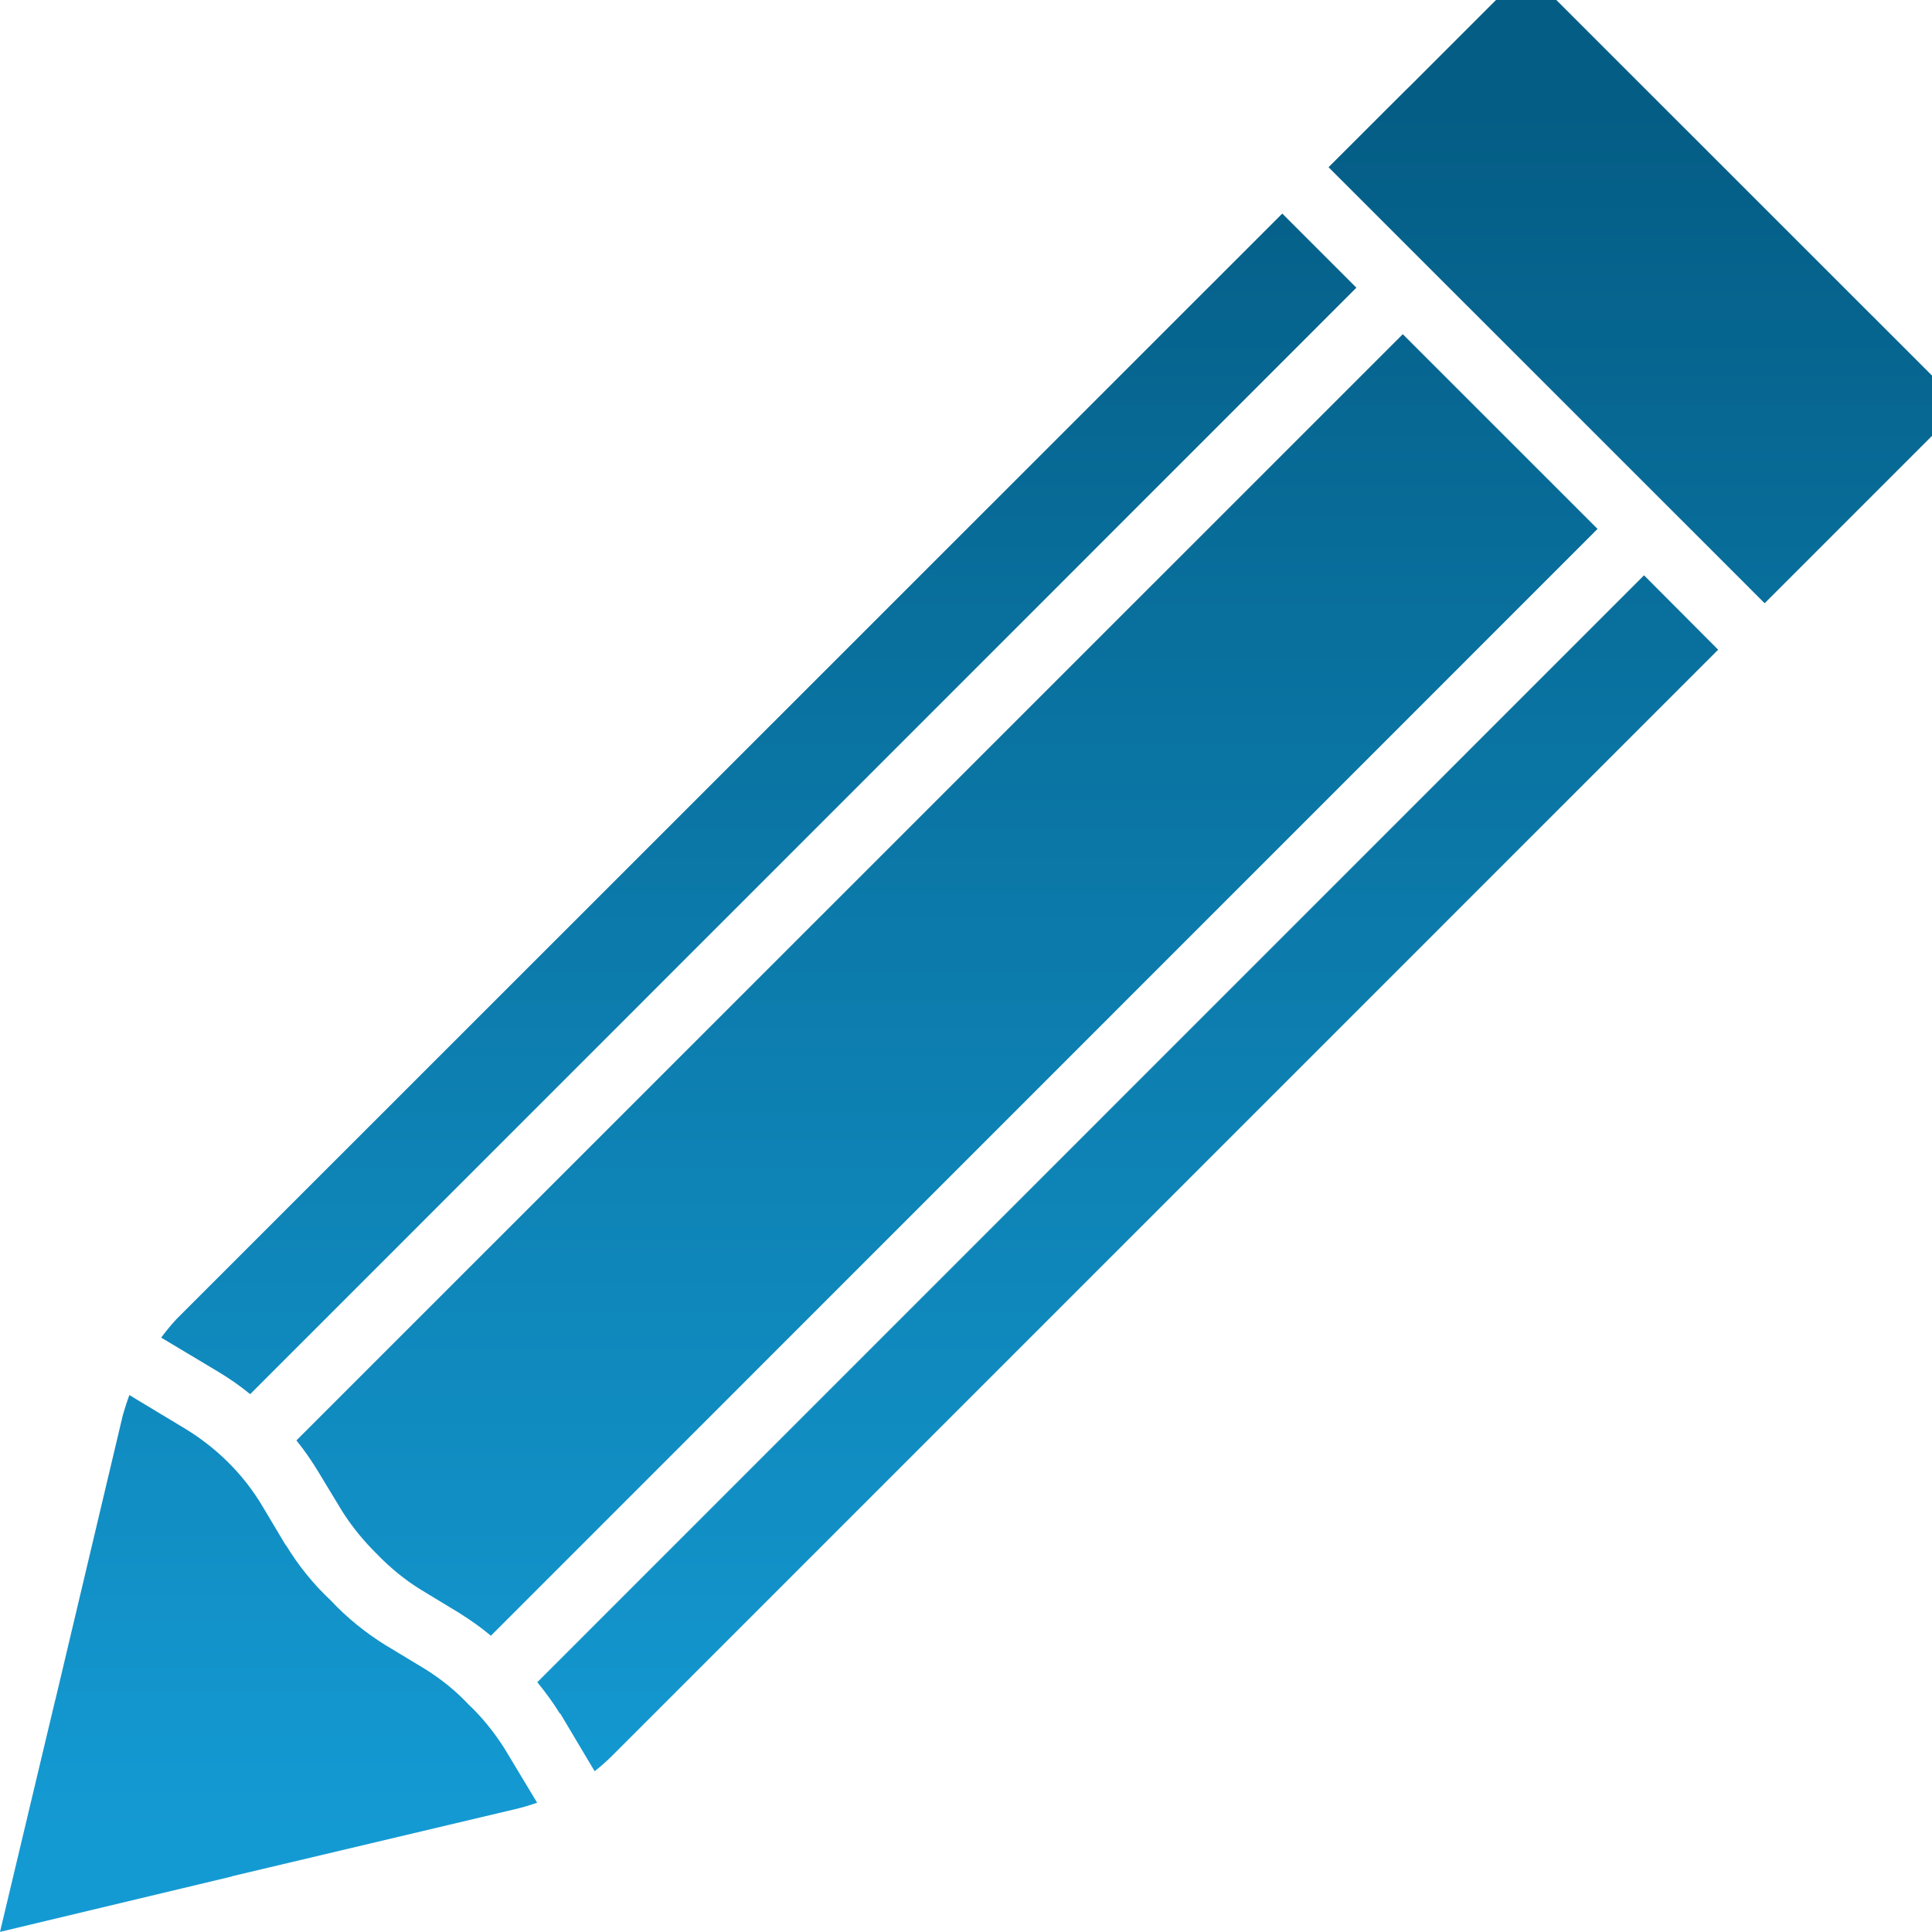 <?xml version="1.0" encoding="UTF-8"?>
<!DOCTYPE svg PUBLIC "-//W3C//DTD SVG 1.1//EN" "http://www.w3.org/Graphics/SVG/1.1/DTD/svg11.dtd">
<!-- Creator: CorelDRAW 2021 (64-Bit) -->
<svg xmlns="http://www.w3.org/2000/svg" xml:space="preserve" width="69.693mm" height="69.689mm" version="1.1" style="shape-rendering:geometricPrecision; text-rendering:geometricPrecision; image-rendering:optimizeQuality; fill-rule:evenodd; clip-rule:evenodd"
viewBox="0 0 9768.89 9768.33"
 xmlns:xlink="http://www.w3.org/1999/xlink"
 xmlns:xodm="http://www.corel.com/coreldraw/odm/2003">
 <defs>
  <style type="text/css">
   <![CDATA[
    .fil0 {fill:url(#id0)}
   ]]>
  </style>
  <linearGradient id="id0" gradientUnits="userSpaceOnUse" x1="3371.32" y1="9277.52" x2="3371.35" y2="545.52">
   <stop offset="0" style="stop-opacity:1; stop-color:#149AD3"/>
   <stop offset="1" style="stop-opacity:1; stop-color:#045D85"/>
  </linearGradient>
 </defs>
 <g id="Ebene_x0020_1">
  <path class="fil0" d="M8312.82 2909.04l-5596.06 5596.86c41.14,50.15 79.98,102.79 114.13,158.53l2.71 0.81 173.07 290.62c30.66,-23.93 60.61,-50.34 88.91,-78.62l5592.03 -5592.13 -374.79 -376.06zm-443.44 -2909.04l1899.51 1898.99 0 304.96 -846.14 846.16 -0.07 -0.07 -0.07 0.07 -207.14 -207.24 -1997.2 -1996.71 0.64 -0.64 -0.64 -0.64 386.79 -386.34c7.99,-8.05 16.15,-15.91 24.45,-23.6l434.92 -434.92 304.96 0zm-7589.86 8594.76l-279.51 1173.57 1173.12 -280.37 -0.81 -0.81 1443.2 -341.93c34.12,-8.16 67.16,-18.53 100.43,-29.93l-166.69 -276.94c-51.34,-79.93 -110.58,-154.69 -181.18,-220.92 -63.92,-68.28 -138.6,-128.47 -219.69,-178.66l-192.75 -116.66c0,0 -2.17,0.49 -2.17,-0.83 -102.38,-63.6 -197.22,-139.22 -280.34,-228.21 -87.8,-81.97 -163.8,-176.38 -226.52,-279.07 -2.4,0 -2.68,-2.16 -2.68,-2.16l-115.82 -194.05c-96.84,-163.94 -234.79,-299.42 -397.88,-397.44l-275.91 -166.26c-12.52,33 -22.67,65.91 -32.9,100.03l-341.58 1440.96 -0.31 -0.31zm6204.16 -7514.87l-5592.2 5590.87c-27.4,29.74 -52.55,60.64 -76.48,92.74l287.2 171.79c57.19,34.43 111.48,71.8 162.84,114.11l5593.42 -5594.7 -374.77 -374.82zm609.38 609.88l-5594.26 5593.39c41.98,52.23 79.55,106.8 113.69,163.66l116.66 192.75c50.17,79.97 111.52,154.16 178.62,220.11 66.23,68.54 141.45,130.08 221.39,179.07l191.04 115.81c2.4,0 2.69,0.49 3.88,2.57 54.57,34.12 107.95,71.68 158.14,113.68l5595.61 -5596.41 -984.77 -984.63z"/>
 </g>
</svg>
